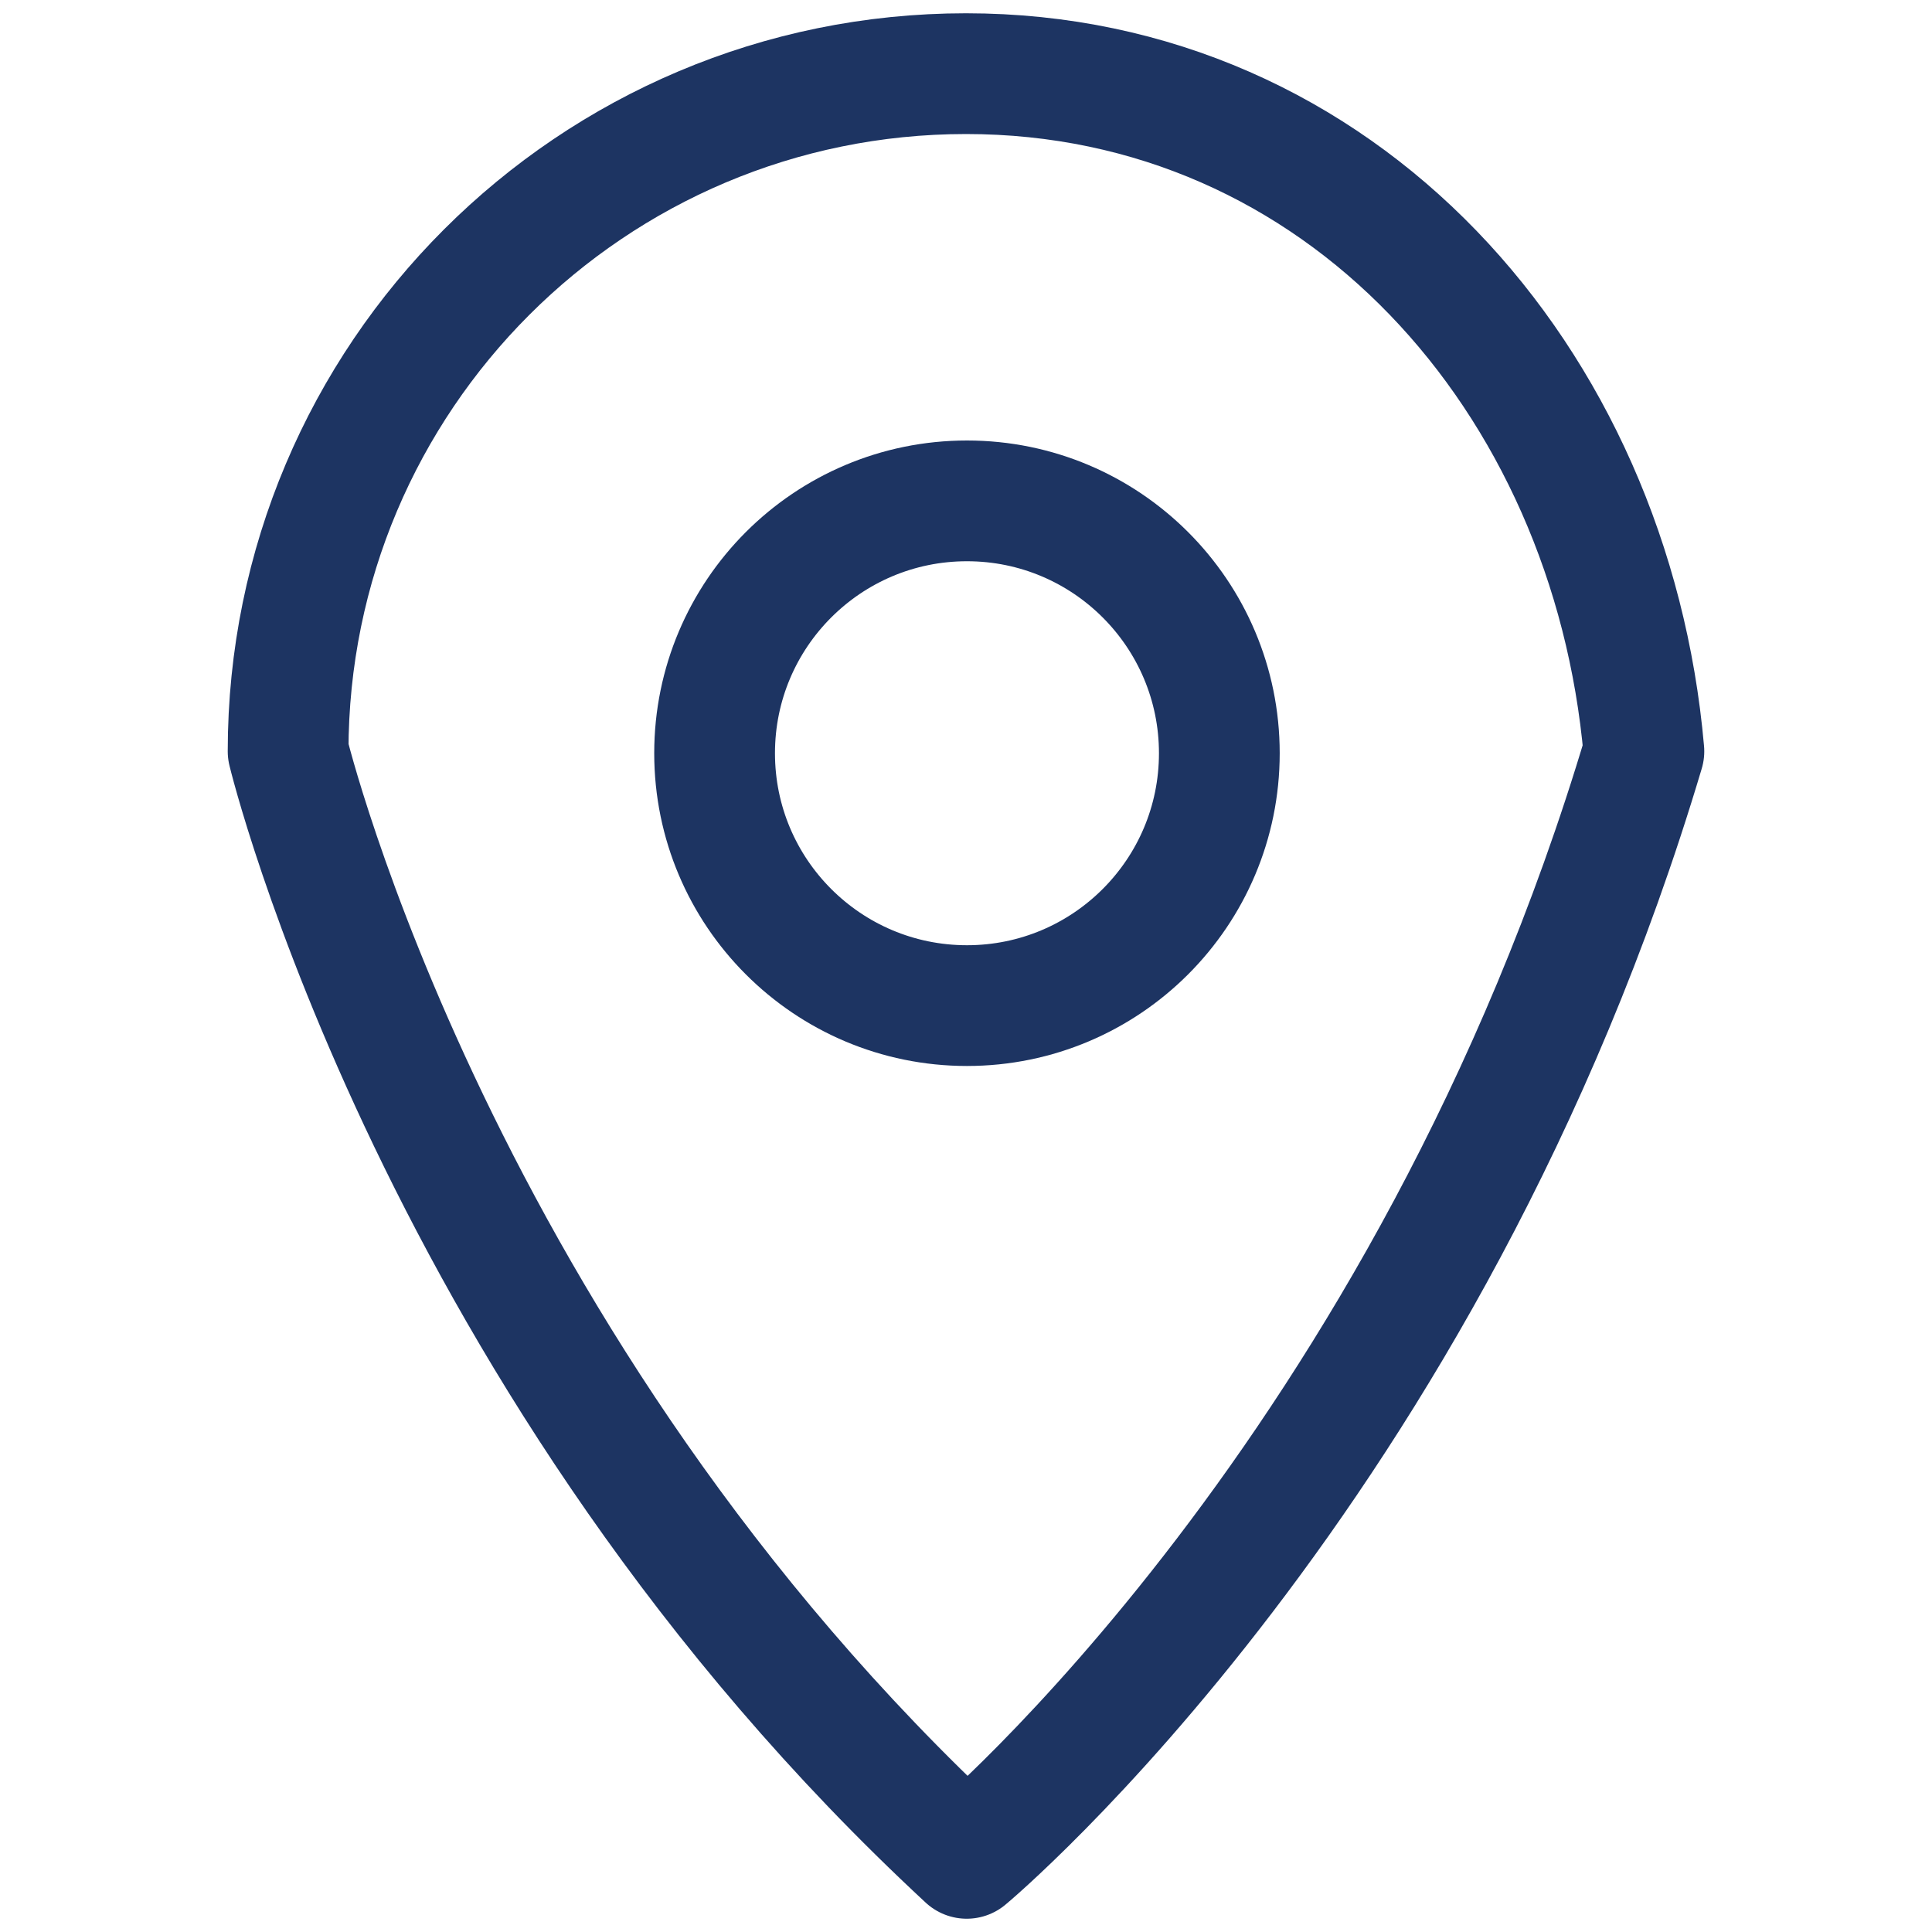 <?xml version="1.0" encoding="utf-8"?>
<!-- Generator: Adobe Illustrator 25.2.1, SVG Export Plug-In . SVG Version: 6.00 Build 0)  -->
<svg version="1.1" id="Layer_1" xmlns="http://www.w3.org/2000/svg" xmlns:xlink="http://www.w3.org/1999/xlink" x="0px" y="0px"
	 viewBox="0 0 800 800" style="enable-background:new 0 0 800 800;" xml:space="preserve">
<style type="text/css">
	
		.st0{fill-rule:evenodd;clip-rule:evenodd;fill:none;stroke:#1D3462;stroke-width:50;stroke-linecap:round;stroke-linejoin:round;stroke-miterlimit:10;}
</style>
<circle class="st0" cx="400.4" cy="311.9" r="104.5"/>
<path class="st0" d="M680.7,311.1C667.1,156.7,555,30.5,400,30.5S119.3,156.1,119.3,311.1c0,0,61.5,254.9,281,458.4
	C400.4,769.5,591.7,609.7,680.7,311.1z"/>
</svg>
